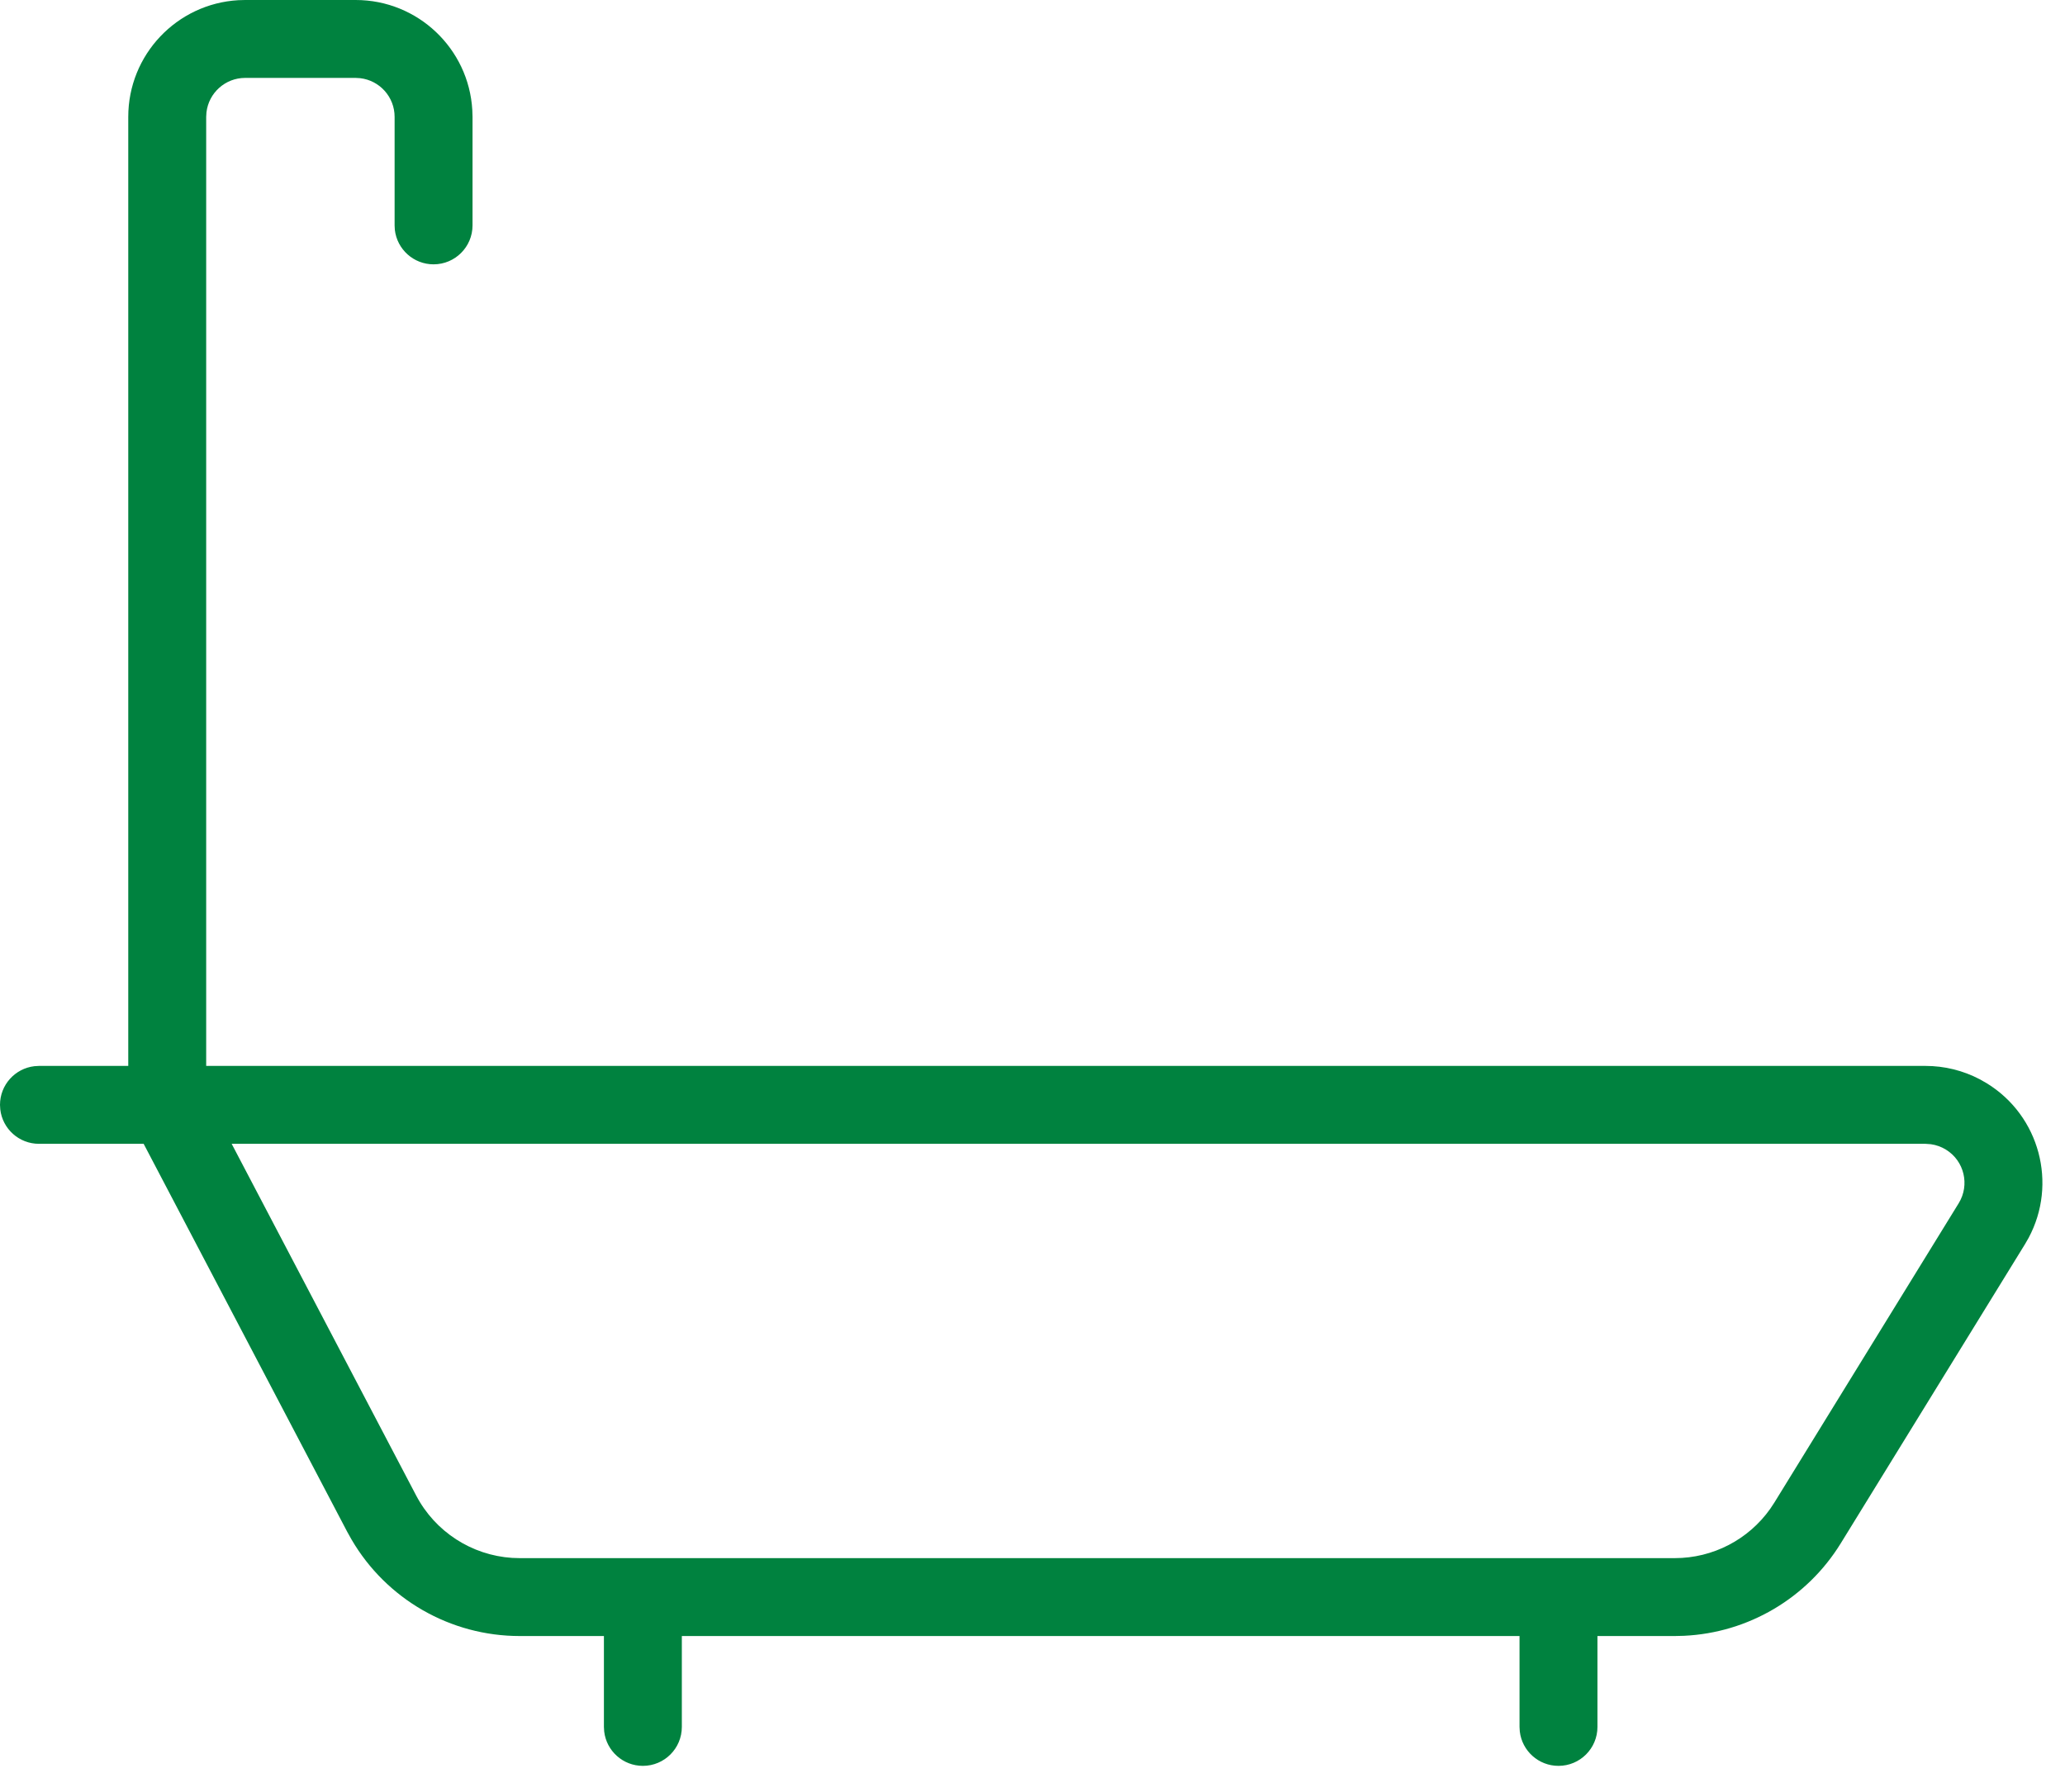 <?xml version="1.0" encoding="UTF-8"?>
<svg width="53px" height="46px" viewBox="0 0 53 46" version="1.1" xmlns="http://www.w3.org/2000/svg" xmlns:xlink="http://www.w3.org/1999/xlink">
    <title>Combined Shape</title>
    <g id="Symbols" stroke="none" stroke-width="1" fill="none" fill-rule="evenodd">
        <g id="icons/bathrooms" transform="translate(-5, -10)" fill="#00823F">
            <path d="M14.128,10 C15.725,10 17.031,11.249 17.122,12.824 L17.128,13 L17.128,15.786 C17.128,16.338 16.68,16.786 16.128,16.786 C15.615,16.786 15.192,16.4 15.134,15.902 L15.128,15.786 L15.128,13 C15.128,12.487 14.742,12.064 14.244,12.007 L14.128,12 L11.292,12 C10.78,12 10.357,12.386 10.299,12.883 L10.292,13 L10.292,37.364 L54.42,37.364 C54.906,37.364 55.384,37.482 55.812,37.707 L55.993,37.81 C57.352,38.646 57.809,40.391 57.066,41.779 L56.975,41.937 L52.244,49.621 C51.375,51.032 49.867,51.917 48.222,51.994 L47.986,52 L46,52 L46,54.333 C46,54.886 45.552,55.333 45,55.333 C44.487,55.333 44.064,54.947 44.007,54.45 L44,54.333 L44,52 L22.5,52 L22.5,54.333 C22.5,54.886 22.052,55.333 21.5,55.333 C20.987,55.333 20.564,54.947 20.507,54.45 L20.5,54.333 L20.5,52 L18.339,52 C16.558,52 14.917,51.053 14.024,49.525 L13.911,49.323 L8.687,39.364 L6,39.364 C5.487,39.364 5.064,38.978 5.007,38.481 L5,38.364 C5,37.851 5.386,37.429 5.883,37.371 L6,37.364 L8.292,37.364 L8.292,13 C8.292,11.402 9.541,10.096 11.116,10.005 L11.292,10 L14.128,10 Z M54.42,39.364 L10.946,39.364 L15.682,48.394 C16.17,49.323 17.105,49.926 18.143,49.994 L18.339,50 L47.986,50 C48.963,50 49.874,49.525 50.434,48.735 L50.541,48.573 L55.272,40.889 C55.561,40.418 55.415,39.802 54.944,39.513 C54.826,39.44 54.694,39.393 54.558,39.374 L54.42,39.364 Z" id="Combined-Shape"></path>
        </g>
    </g>
</svg>